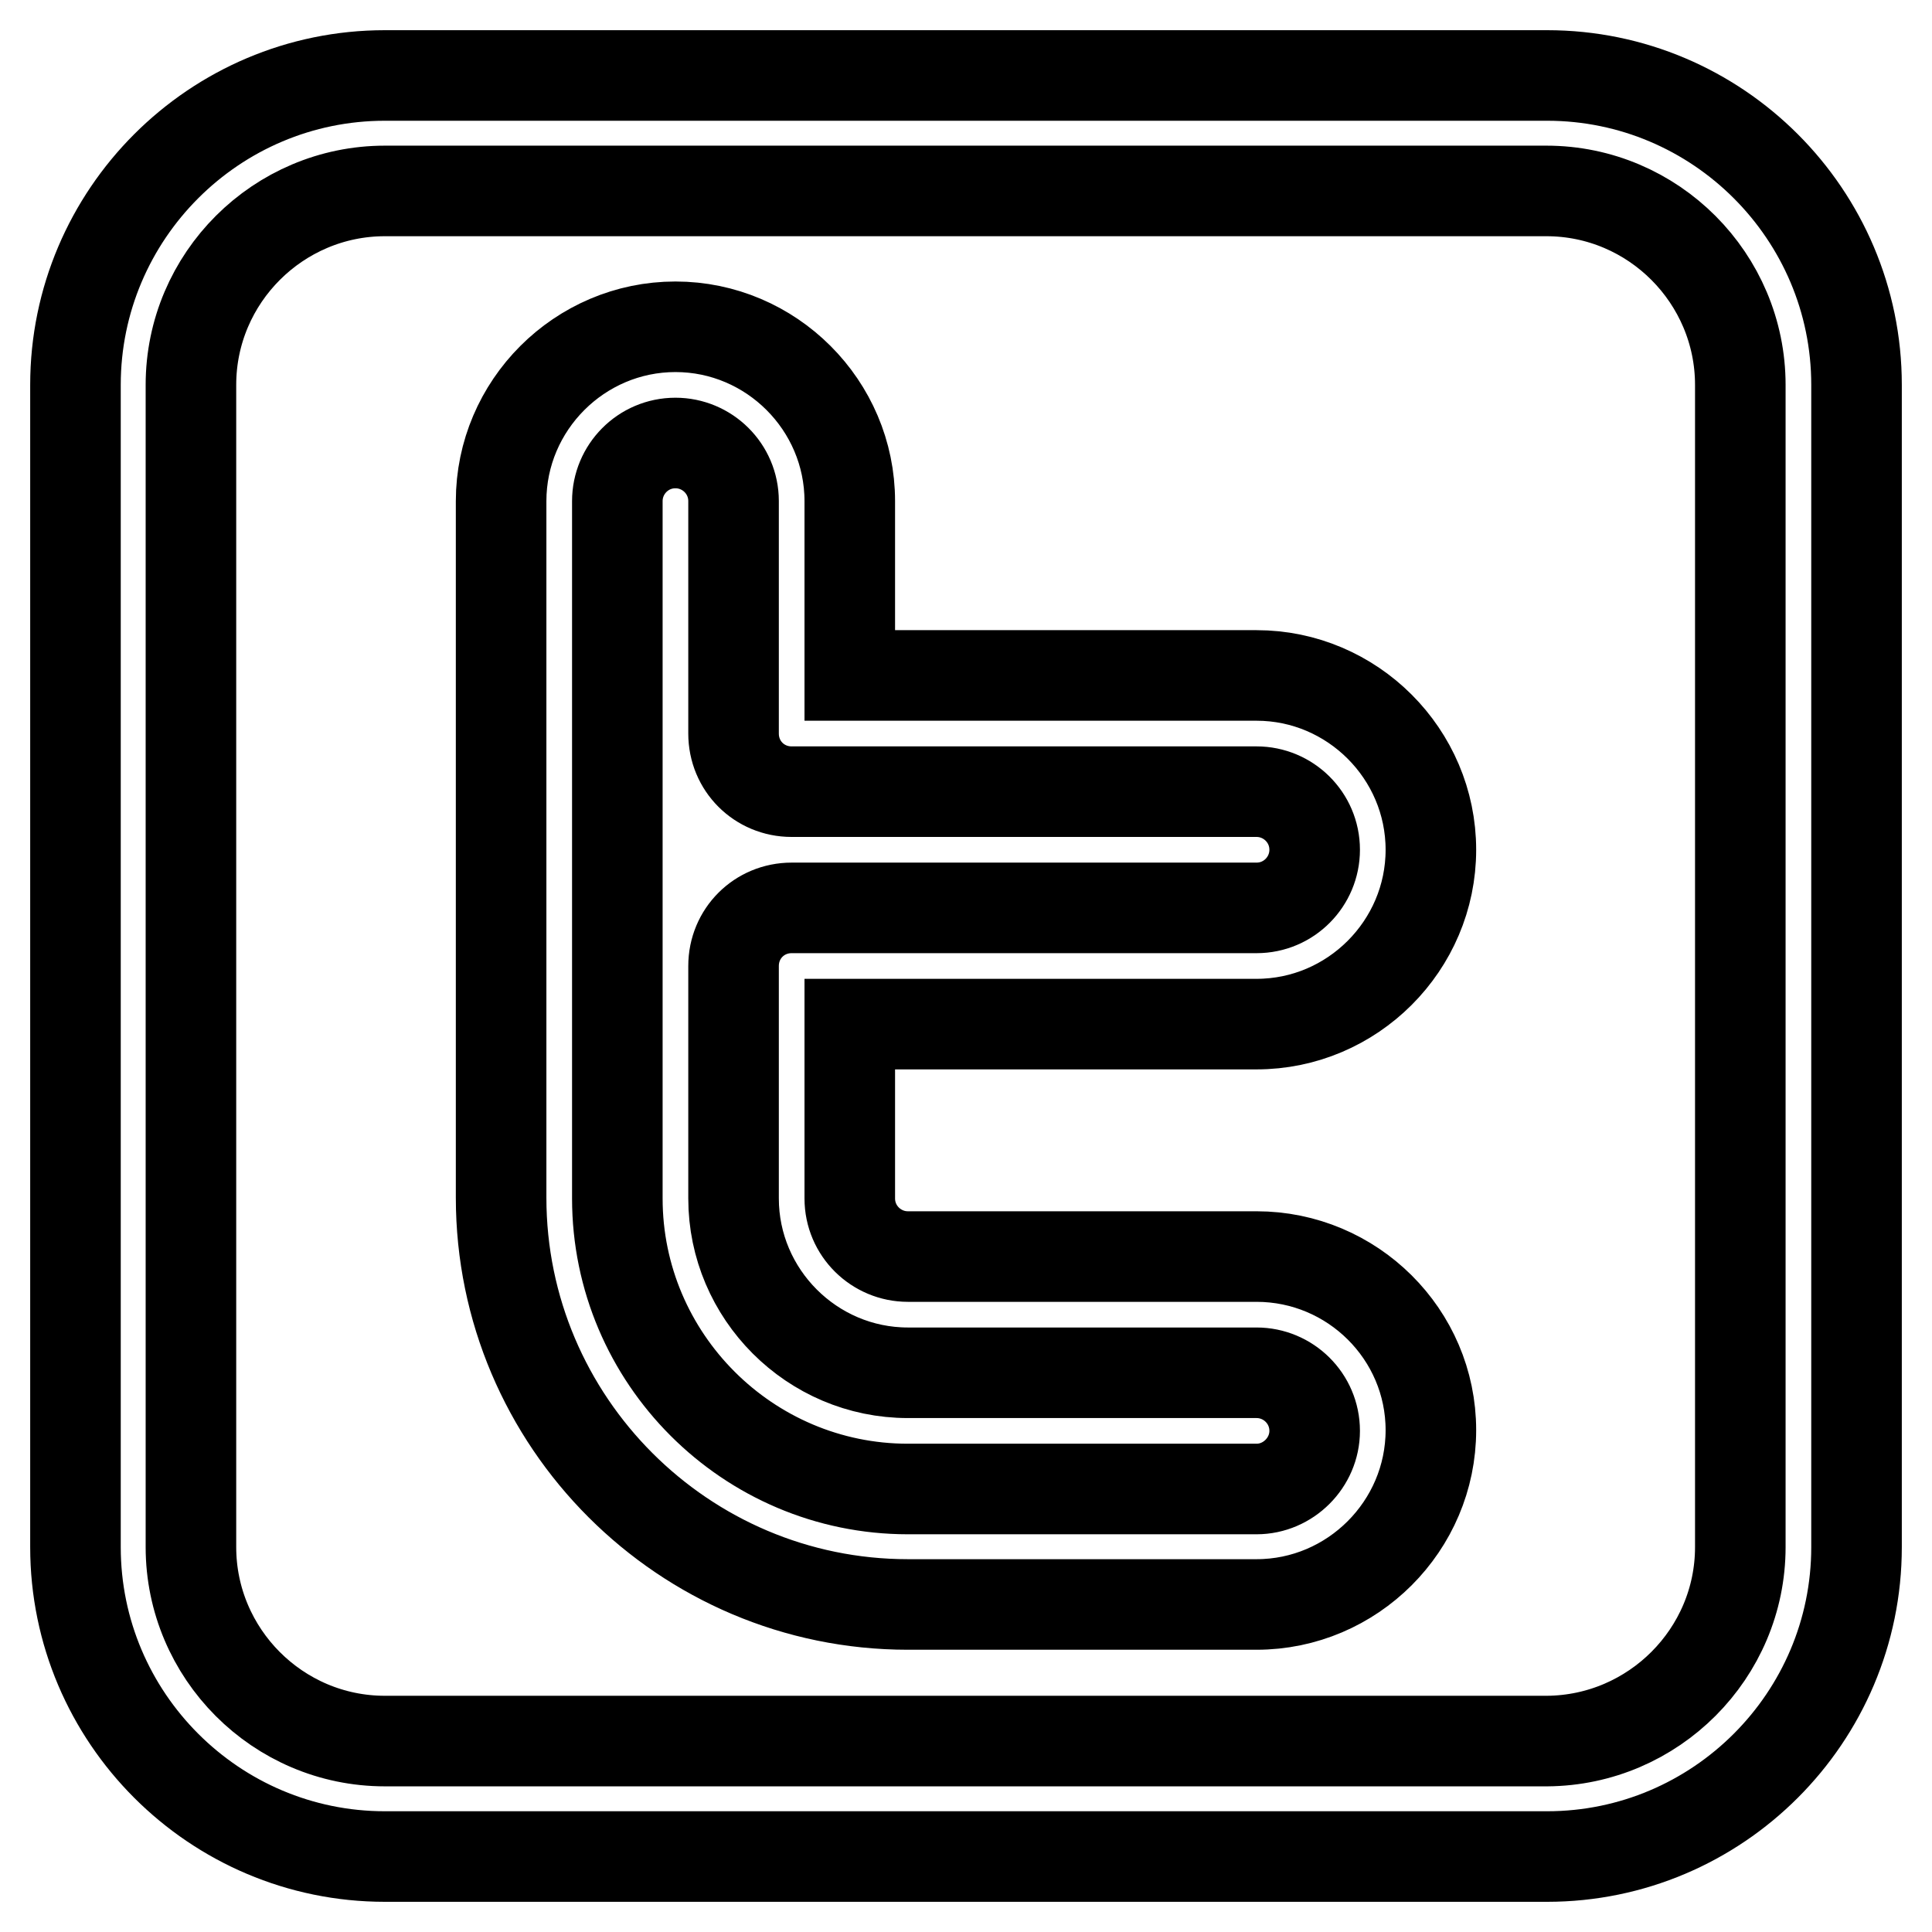 <?xml version="1.0" encoding="utf-8"?>
<!-- Svg Vector Icons : http://www.onlinewebfonts.com/icon -->
<!DOCTYPE svg PUBLIC "-//W3C//DTD SVG 1.1//EN" "http://www.w3.org/Graphics/SVG/1.1/DTD/svg11.dtd">
<svg version="1.1" xmlns="http://www.w3.org/2000/svg" xmlns:xlink="http://www.w3.org/1999/xlink" x="0px" y="0px" viewBox="0 0 256 256" enable-background="new 0 0 256 256" xml:space="preserve">
<g> <path stroke-width="12" fill-opacity="0" stroke="#000000"  d="M166.5,166.5h-46.2c-4.2,0-7.7-3.4-7.7-7.7v-23.1h53.9c12.7,0,23.1-10.4,23.1-23.1 c0-12.7-10.4-23.1-23.1-23.1h-53.9V66.4c0-12.7-10.4-23.1-23.1-23.1c-12.7,0-23.1,10.4-23.1,23.1v92.3c0,29.7,24.2,53.9,53.9,53.9 h46.2c12.7,0,23.1-10.4,23.1-23.1C189.6,176.8,179.2,166.5,166.5,166.5L166.5,166.5z M205,10c22.6,0,41,18.4,41,41V205 c0,22.6-18.4,41-41,41H51c-22.6,0-41-18.4-41-41V51c0-22.6,18.4-41,41-41H205L205,10z M166.5,197.3h-46.2 c-21.2,0-38.5-17.3-38.5-38.5V66.4c0-4.2,3.4-7.7,7.7-7.7c4.2,0,7.7,3.4,7.7,7.7v30.8c0,4.3,3.4,7.7,7.7,7.7h61.6 c4.2,0,7.7,3.4,7.7,7.7c0,4.2-3.4,7.7-7.7,7.7h-61.6c-4.3,0-7.7,3.4-7.7,7.7c0,0,0,0,0,0v30.8c0,12.7,10.4,23.1,23.1,23.1h46.2 c4.2,0,7.7,3.4,7.7,7.7C174.2,193.8,170.7,197.3,166.5,197.3L166.5,197.3z M230.6,205V51c0-14.1-11.5-25.7-25.7-25.7H51 c-14.1,0-25.7,11.5-25.7,25.7V205c0,14.1,11.5,25.7,25.7,25.7H205C219.1,230.6,230.6,219.1,230.6,205L230.6,205z"/></g>
</svg>